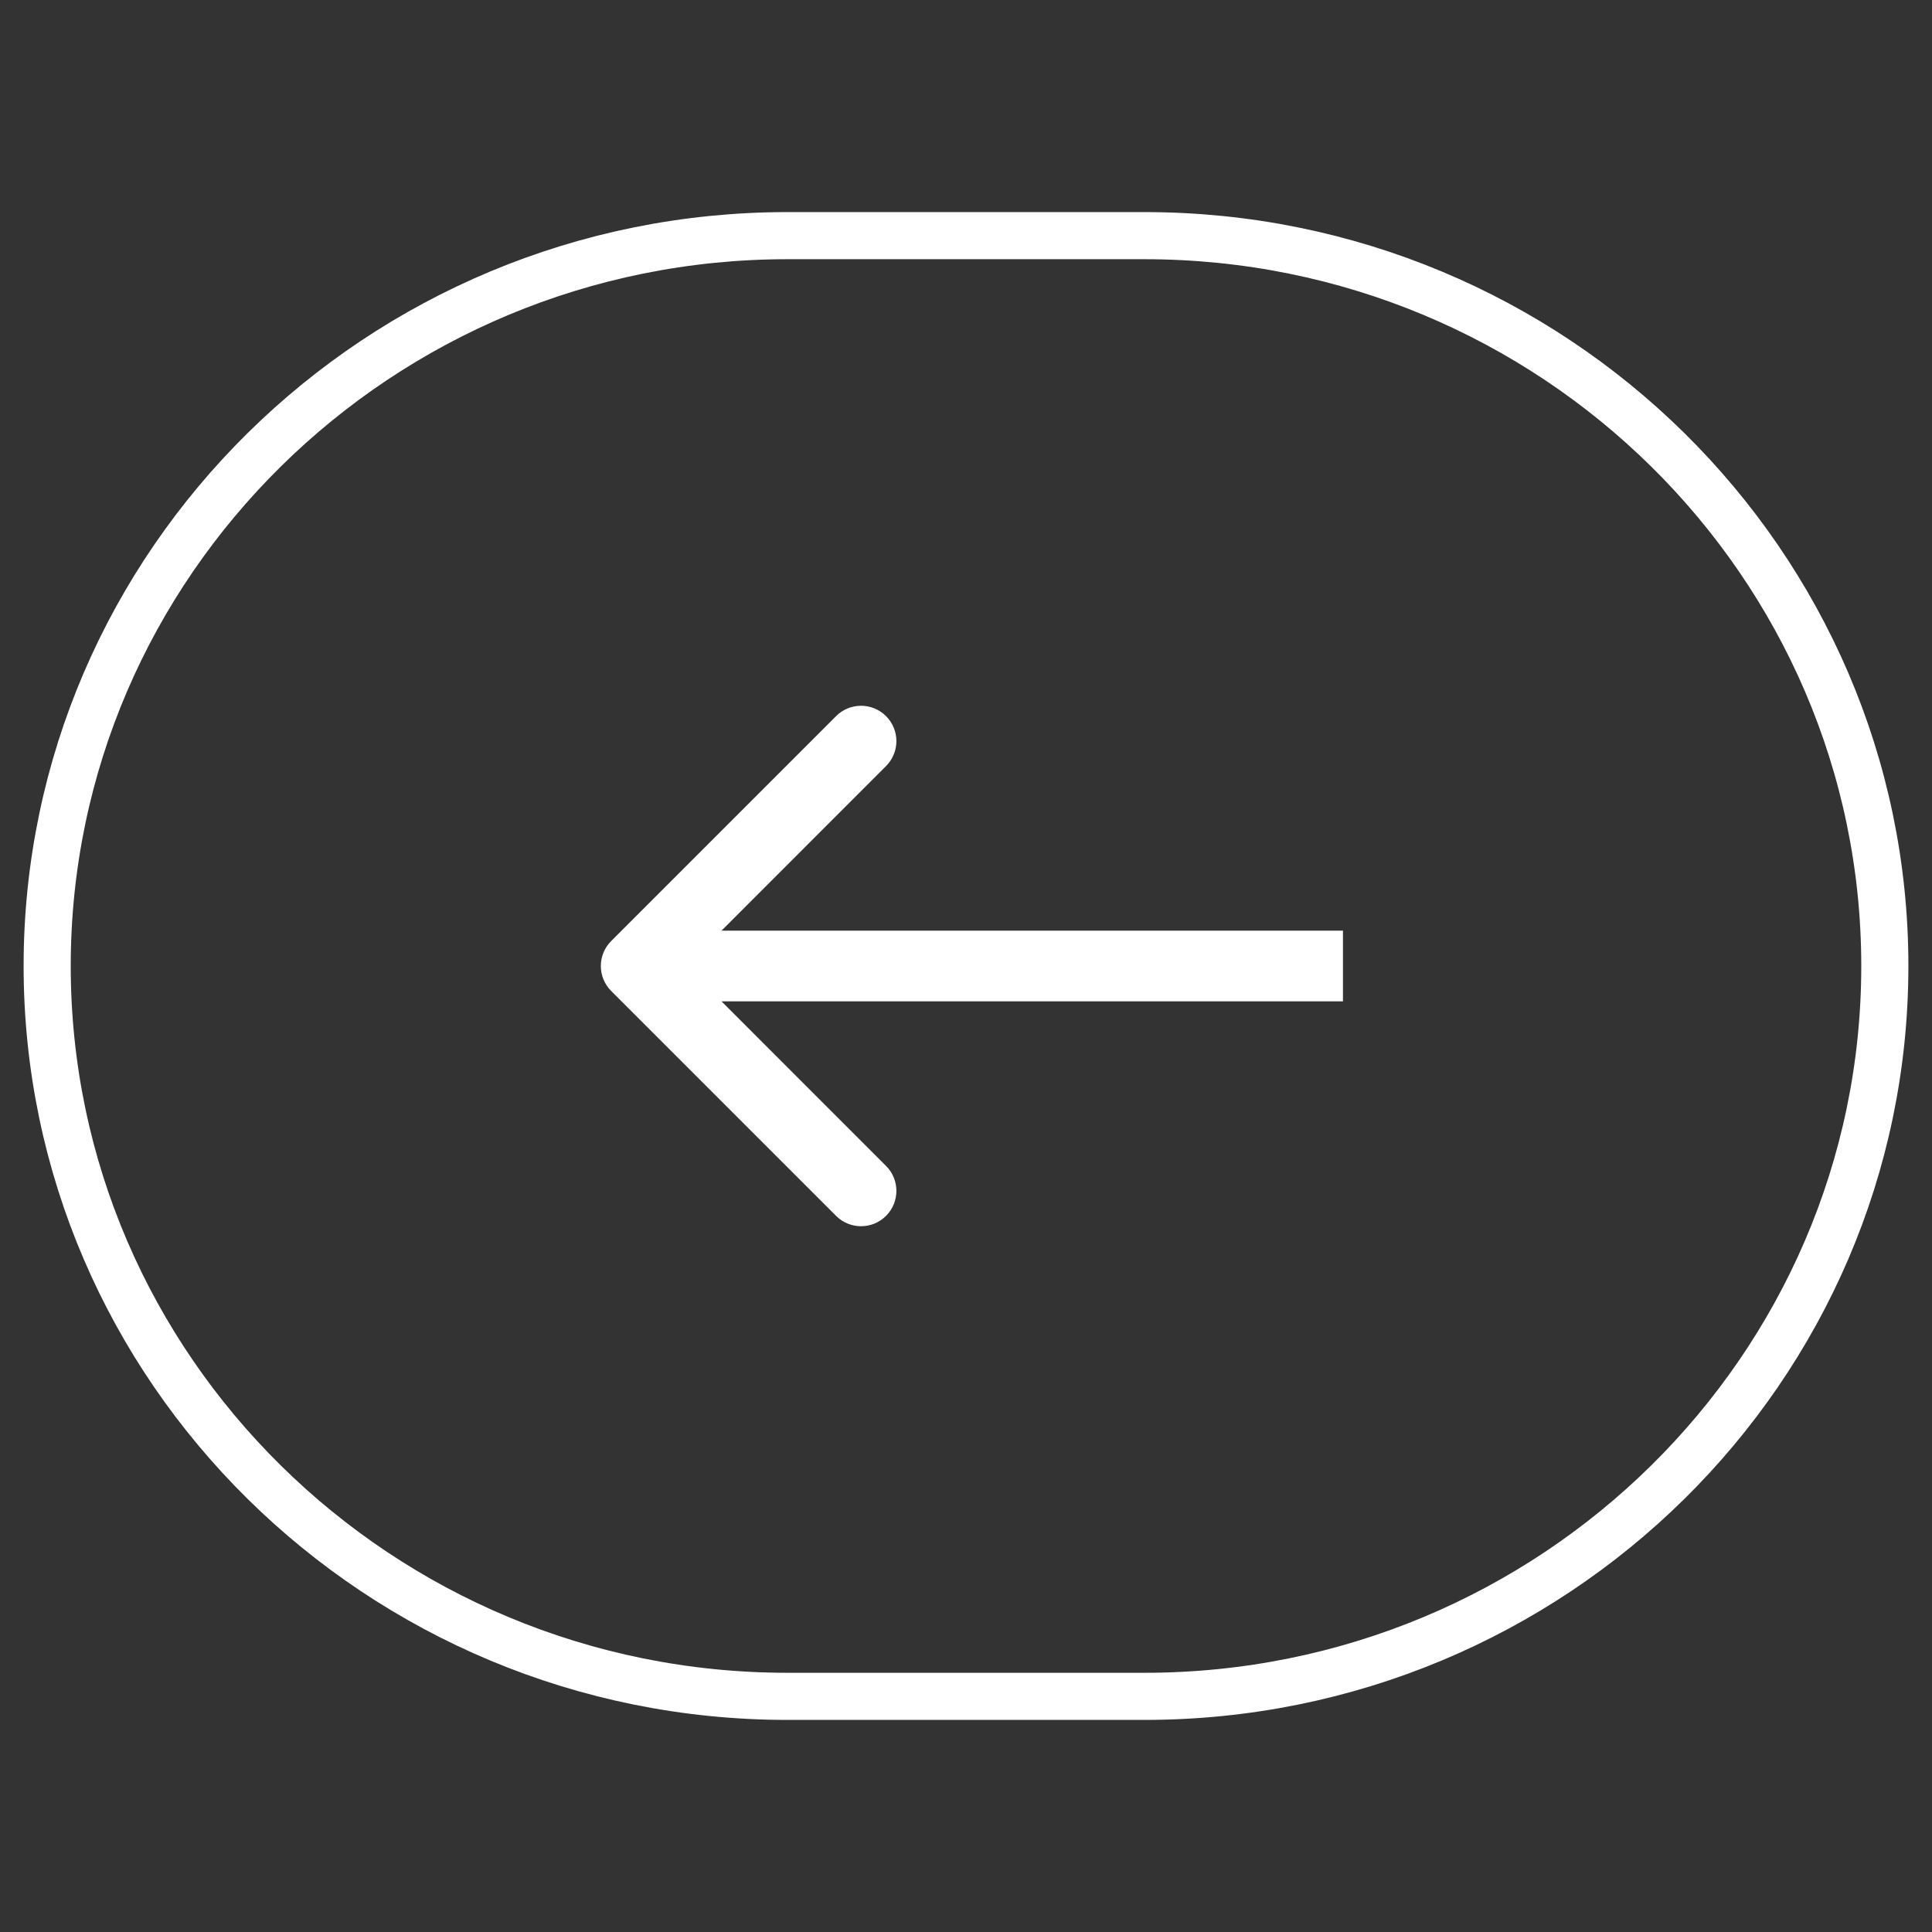 <?xml version="1.0" encoding="UTF-8" standalone="no" ?>
<!DOCTYPE svg PUBLIC "-//W3C//DTD SVG 1.1//EN" "http://www.w3.org/Graphics/SVG/1.1/DTD/svg11.dtd">
<svg xmlns="http://www.w3.org/2000/svg" xmlns:xlink="http://www.w3.org/1999/xlink" version="1.1" width="1080" height="1080" viewBox="0 0 1080 1080" xml:space="preserve">
<rect x="0" y="0" width="1080" height="1080" fill="#333333" stroke="none"/>
<desc>Created with Fabric.js 5.2.4</desc>
<defs>
</defs>
<g transform="matrix(1 0 0 1 540 540)" id="e0f6631e-a6de-4ce0-92e2-71a2cd24602f"  >
<rect style="stroke: none; stroke-width: 1; stroke-dasharray: none; stroke-linecap: butt; stroke-dashoffset: 0; stroke-linejoin: miter; stroke-miterlimit: 4; fill: rgb(255,255,255); fill-rule: nonzero; opacity: 1; visibility: hidden;" vector-effect="non-scaling-stroke"  x="-540" y="-540" rx="0" ry="0" width="1080" height="1080" />
</g>
<g transform="matrix(1 0 0 1 540 540)" id="eee098a8-ca28-4712-99bd-4f4bdbb3c246"  >
</g>
<g transform="matrix(26.34 0 0 26.34 540 540)"  >
<g style=""   >
		<g transform="matrix(1 0 0 1 0 0)"  >
<path style="stroke: rgb(255,255,255); stroke-width: 1; stroke-dasharray: none; stroke-linecap: butt; stroke-dashoffset: 0; stroke-linejoin: miter; stroke-miterlimit: 4; fill: none; fill-rule: nonzero; opacity: 1;" vector-effect="non-scaling-stroke"  transform=" translate(-20.5, -16)" d="M 16.712 0.5 L 24.288 0.5 C 32.959 0.5 40 7.458 40 16 C 40 24.542 32.959 31.5 24.288 31.5 L 16.712 31.5 C 8.041 31.5 1 24.542 1 16 C 1 7.458 8.041 0.5 16.712 0.5 Z" stroke-linecap="round" />
</g>
		<g transform="matrix(1 0 0 1 0.13 0)"  >
<path style="stroke: none; stroke-width: 1; stroke-dasharray: none; stroke-linecap: butt; stroke-dashoffset: 0; stroke-linejoin: miter; stroke-miterlimit: 4; fill: rgb(255,255,255); fill-rule: nonzero; opacity: 1;" vector-effect="non-scaling-stroke"  transform=" translate(-20.63, -16)" d="M 12.97 15.47 C 12.677 15.763 12.677 16.237 12.97 16.53 L 17.743 21.303 C 18.035 21.596 18.51 21.596 18.803 21.303 C 19.096 21.01 19.096 20.535 18.803 20.243 L 14.561 16 L 18.803 11.757 C 19.096 11.464 19.096 10.99 18.803 10.697 C 18.51 10.404 18.035 10.404 17.743 10.697 L 12.97 15.47 Z M 13.5 16.75 L 28.5 16.75 L 28.5 15.25 L 13.5 15.25 L 13.5 16.75 Z" stroke-linecap="round" />
</g>
</g>
</g>
</svg>